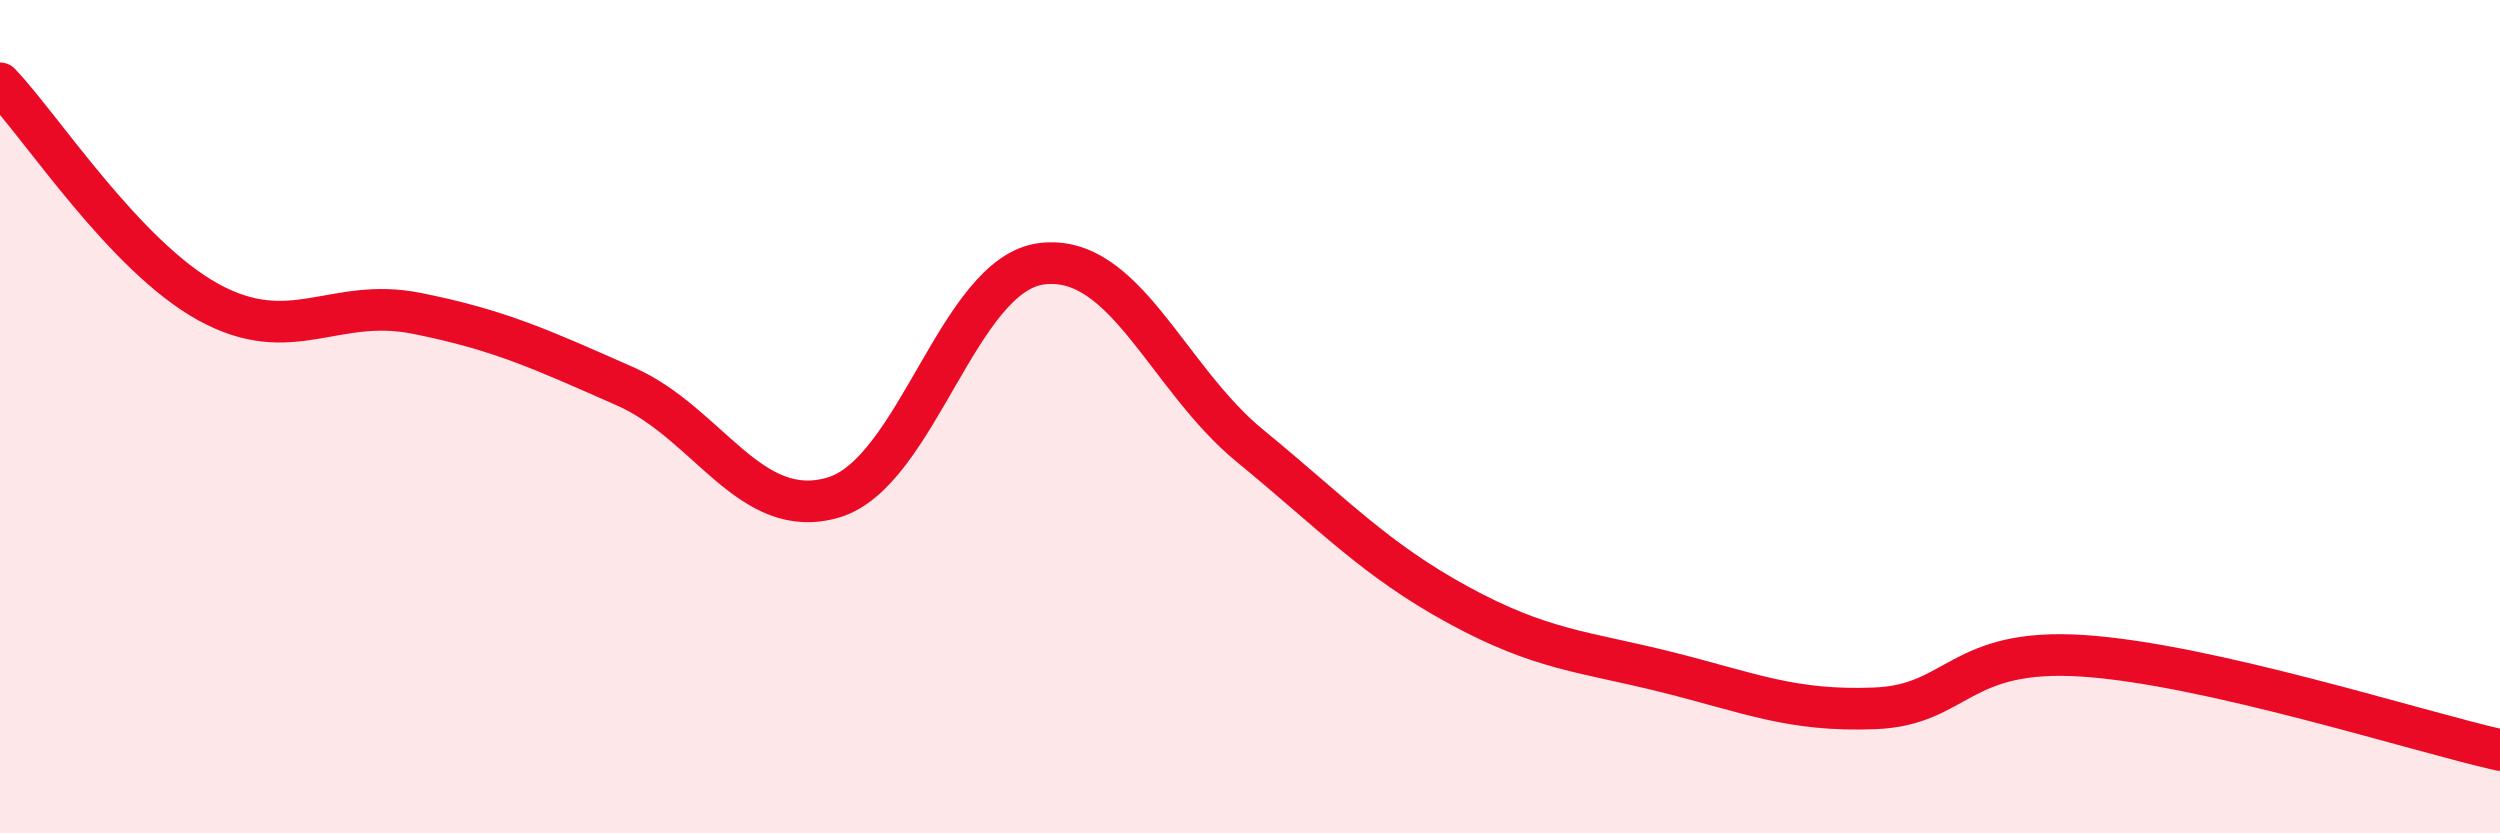 
    <svg width="60" height="20" viewBox="0 0 60 20" xmlns="http://www.w3.org/2000/svg">
      <path
        d="M 0,2 C 1,3.05 3,6.15 5,7.25 C 7,8.35 8,7.12 10,7.52 C 12,7.92 13,8.39 15,9.27 C 17,10.15 18,12.53 20,11.94 C 22,11.35 23,6.58 25,6.33 C 27,6.08 28,9.06 30,10.7 C 32,12.34 33,13.43 35,14.52 C 37,15.61 38,15.63 40,16.13 C 42,16.63 43,17.08 45,17 C 47,16.92 47,15.54 50,15.74 C 53,15.94 58,17.55 60,18L60 20L0 20Z"
        fill="#EB0A25"
        opacity="0.1"
        stroke-linecap="round"
        stroke-linejoin="round"
      />
      <path
        d="M 0,2 C 1,3.05 3,6.15 5,7.25 C 7,8.35 8,7.12 10,7.52 C 12,7.92 13,8.39 15,9.27 C 17,10.15 18,12.53 20,11.94 C 22,11.35 23,6.58 25,6.33 C 27,6.08 28,9.06 30,10.7 C 32,12.34 33,13.43 35,14.52 C 37,15.61 38,15.63 40,16.13 C 42,16.63 43,17.08 45,17 C 47,16.92 47,15.54 50,15.74 C 53,15.94 58,17.55 60,18"
        stroke="#EB0A25"
        stroke-width="1"
        fill="none"
        stroke-linecap="round"
        stroke-linejoin="round"
      />
    </svg>
  